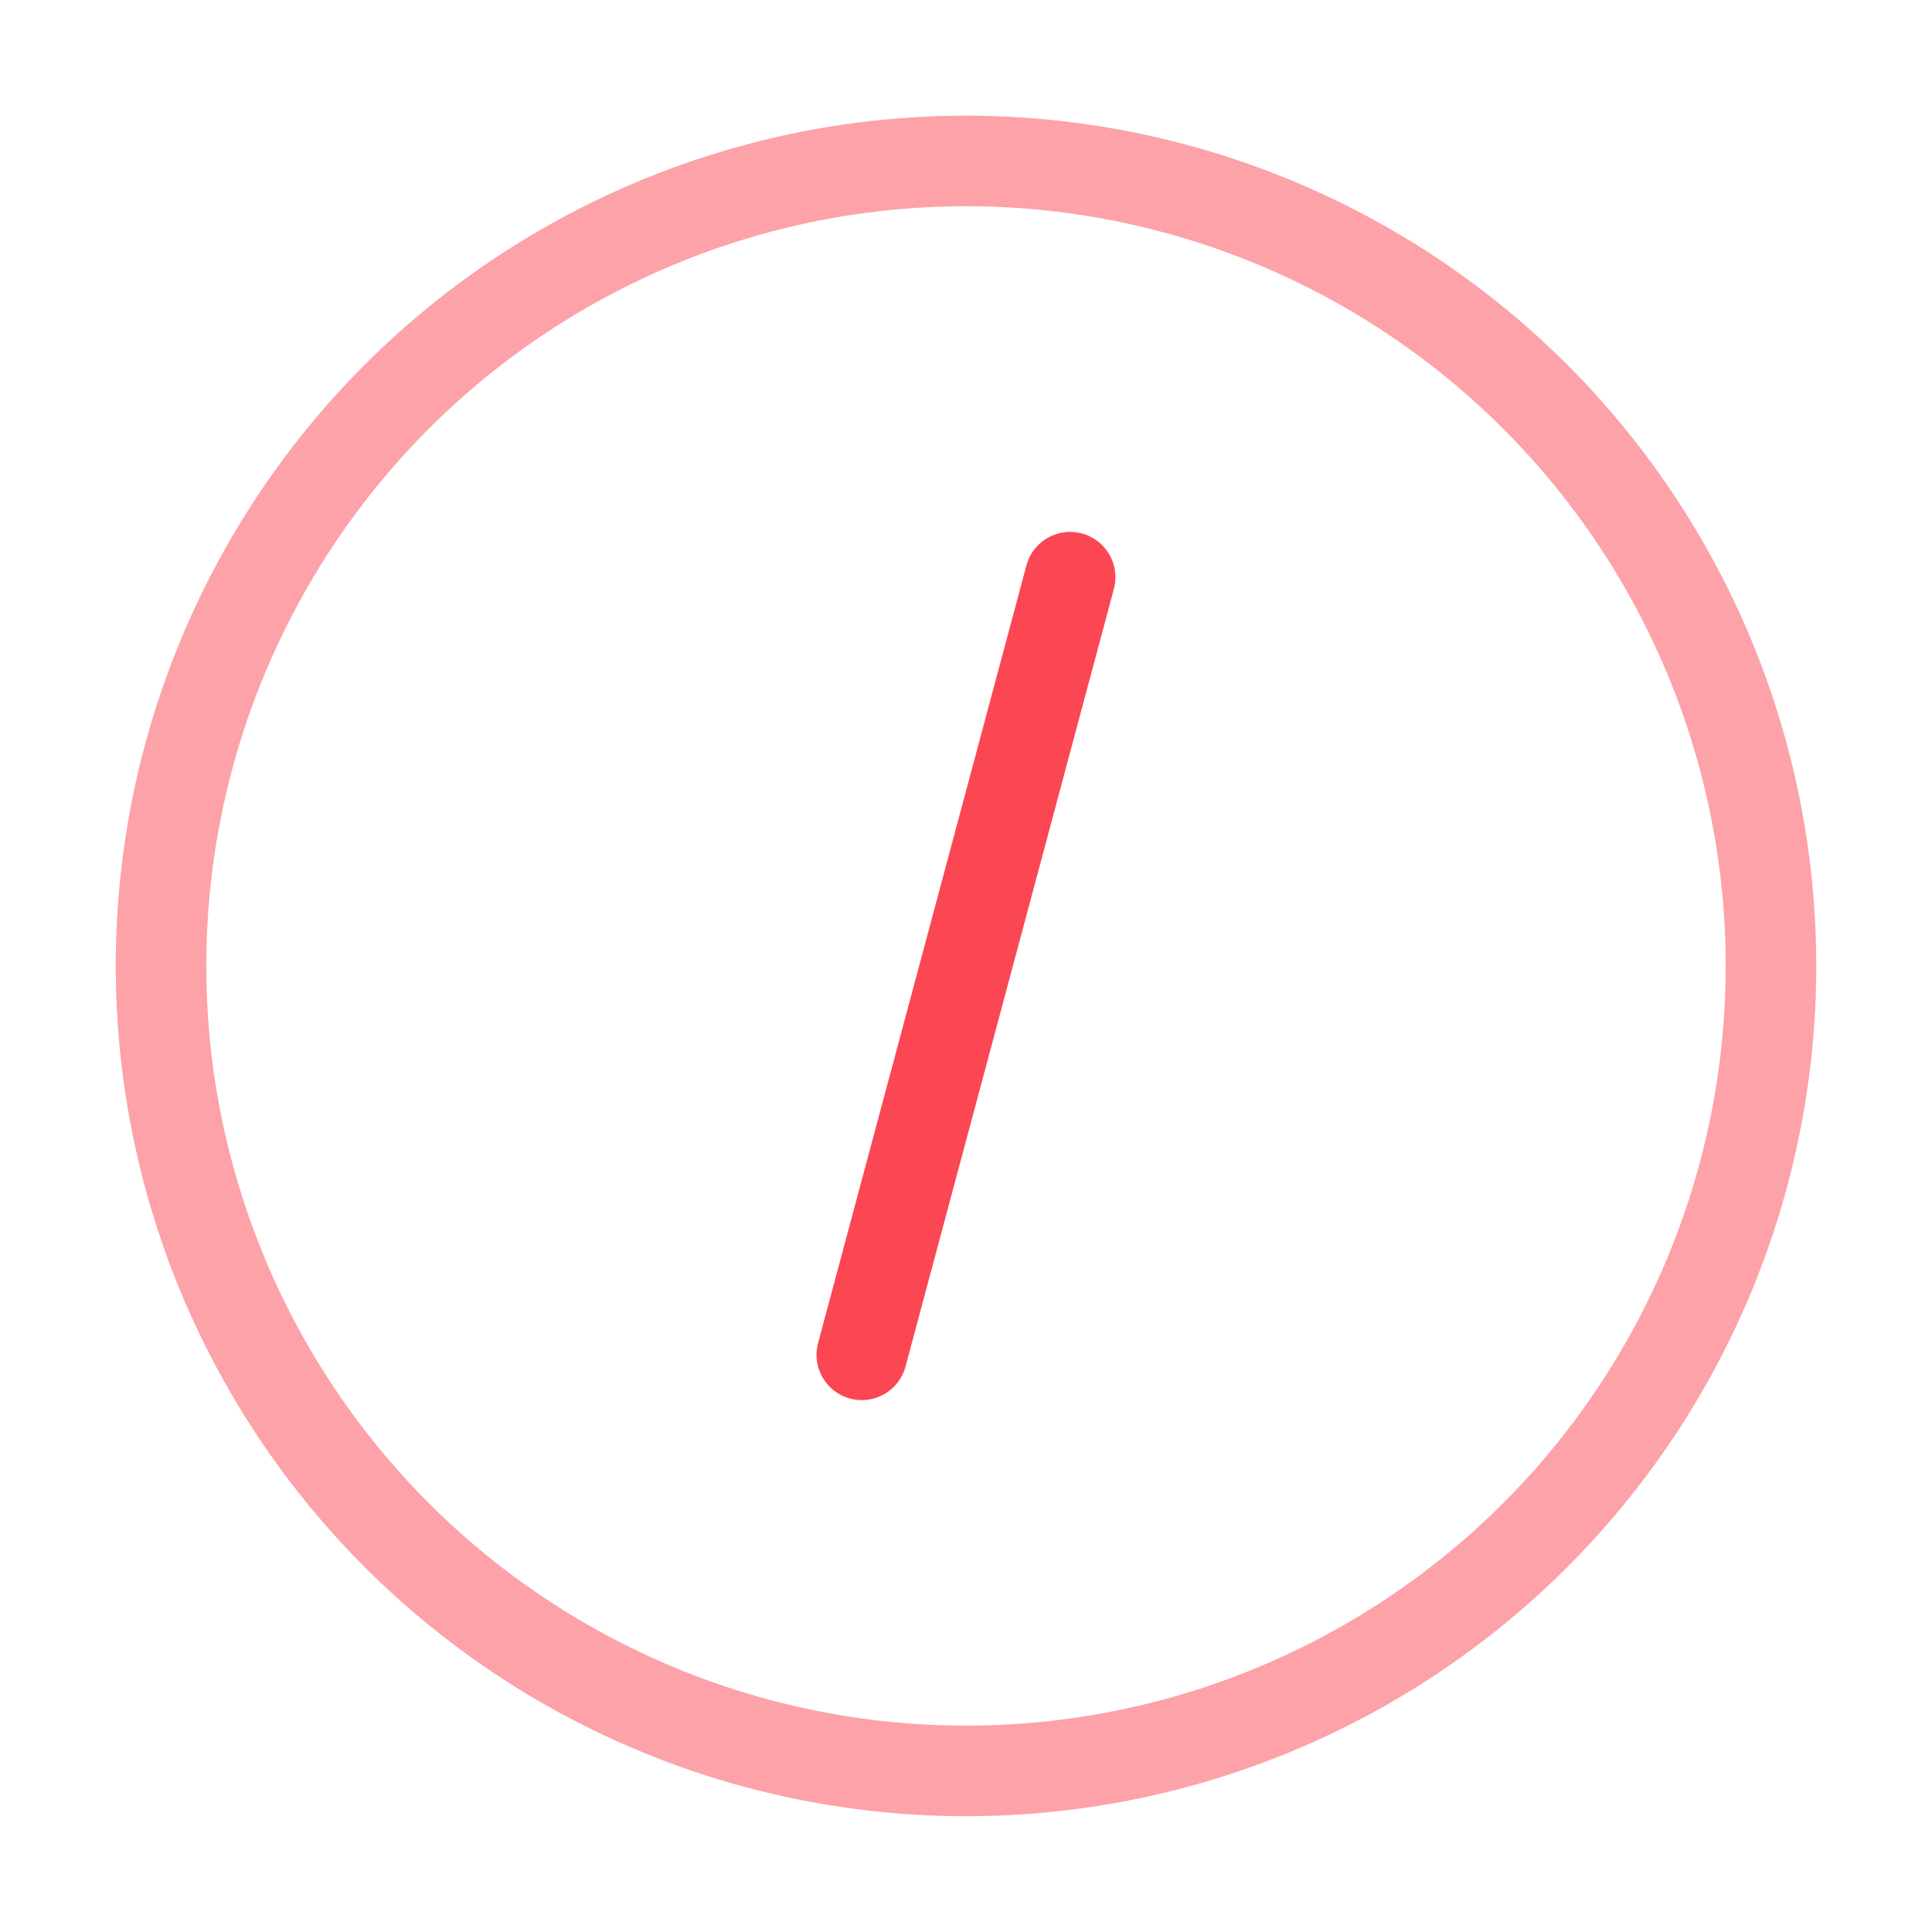 <svg xmlns="http://www.w3.org/2000/svg" width="32" height="32" fill="none"><path stroke="#FB4753" stroke-linecap="round" stroke-width="1.5" d="M17.725 9.56 16 16l-1.726 6.44"/><circle cx="16" cy="15.999" r="13.333" stroke="#FB4753" stroke-width="1.5" opacity=".5"/></svg>